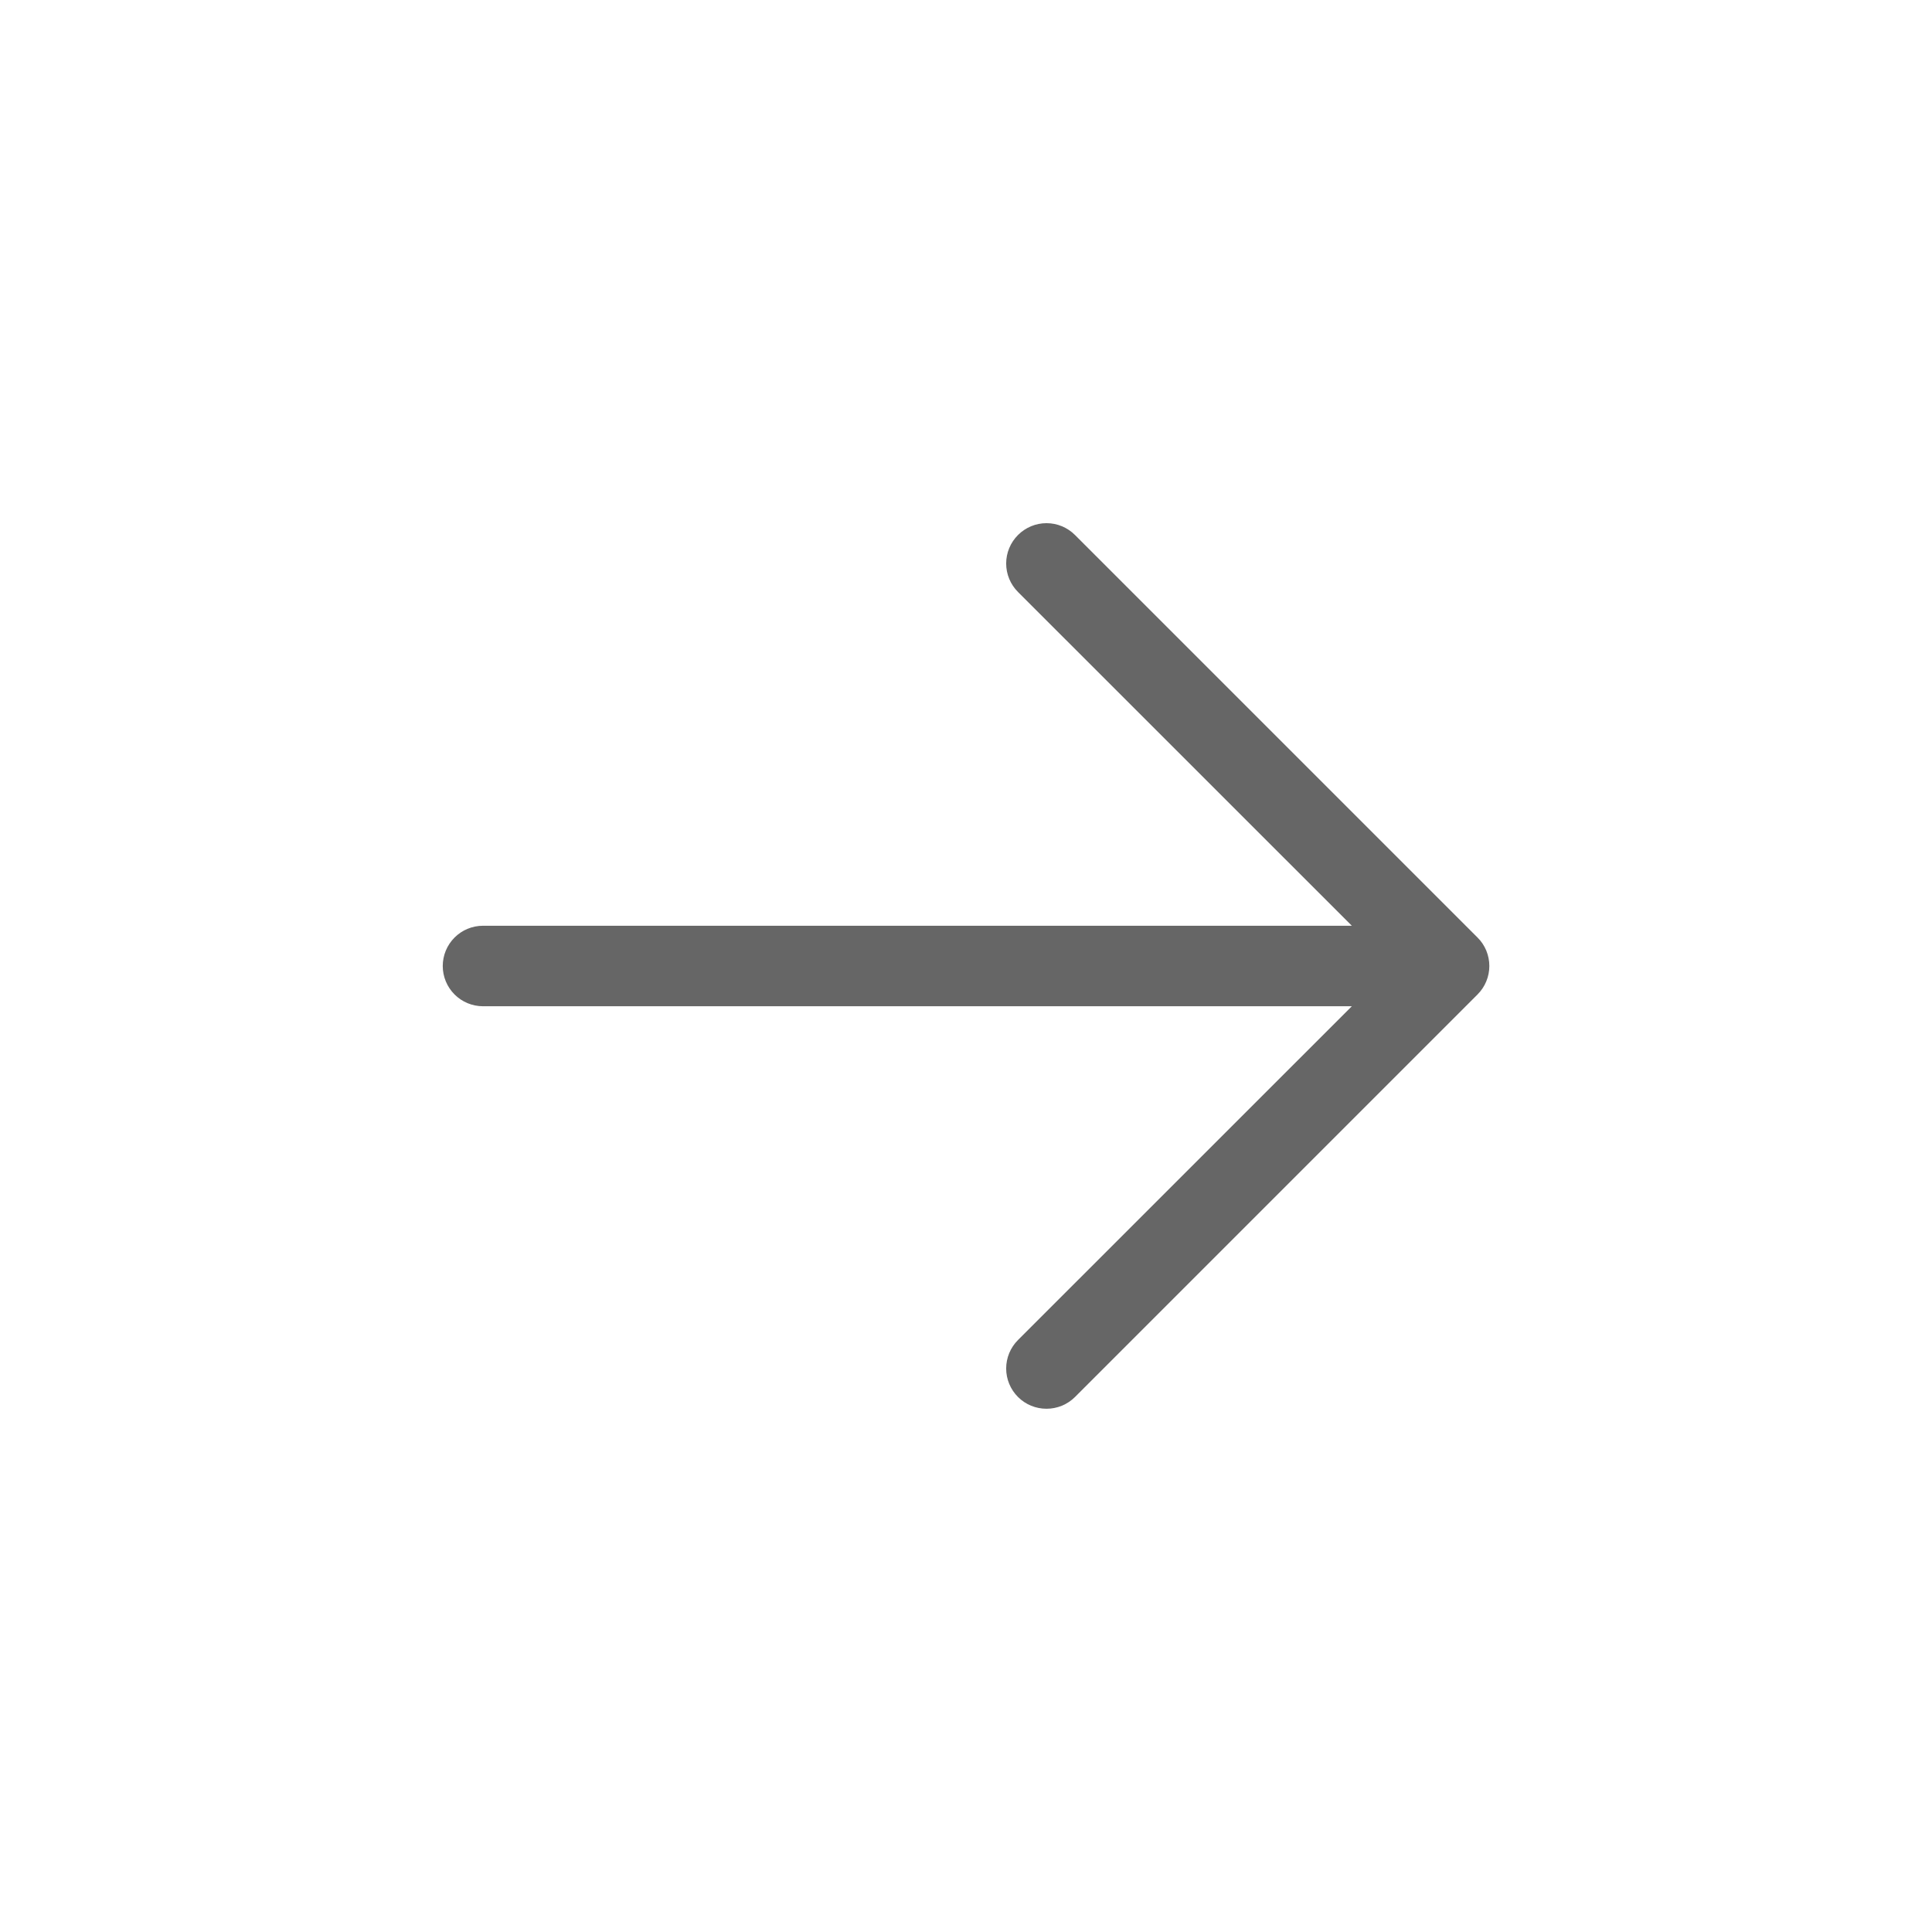 <?xml version="1.0" encoding="UTF-8"?> <svg xmlns="http://www.w3.org/2000/svg" width="24" height="24" viewBox="0 0 24 24" fill="none"><g opacity="0.6"><path d="M18.354 12.354L13.354 17.354C13.26 17.448 13.133 17.5 13 17.5C12.867 17.5 12.74 17.448 12.646 17.354C12.552 17.26 12.499 17.133 12.499 17C12.499 16.867 12.552 16.74 12.646 16.646L16.793 12.5L6 12.5C5.867 12.5 5.74 12.447 5.647 12.354C5.553 12.26 5.5 12.133 5.5 12C5.5 11.867 5.553 11.74 5.647 11.646C5.74 11.553 5.867 11.5 6 11.5L16.793 11.5L12.646 7.354C12.552 7.26 12.499 7.133 12.499 7C12.499 6.867 12.552 6.74 12.646 6.646C12.74 6.552 12.867 6.499 13 6.499C13.133 6.499 13.26 6.552 13.354 6.646L18.354 11.646C18.401 11.692 18.438 11.748 18.463 11.808C18.488 11.869 18.501 11.934 18.501 12C18.501 12.066 18.488 12.131 18.463 12.191C18.438 12.252 18.401 12.307 18.354 12.354Z" fill="black"></path></g></svg> 
